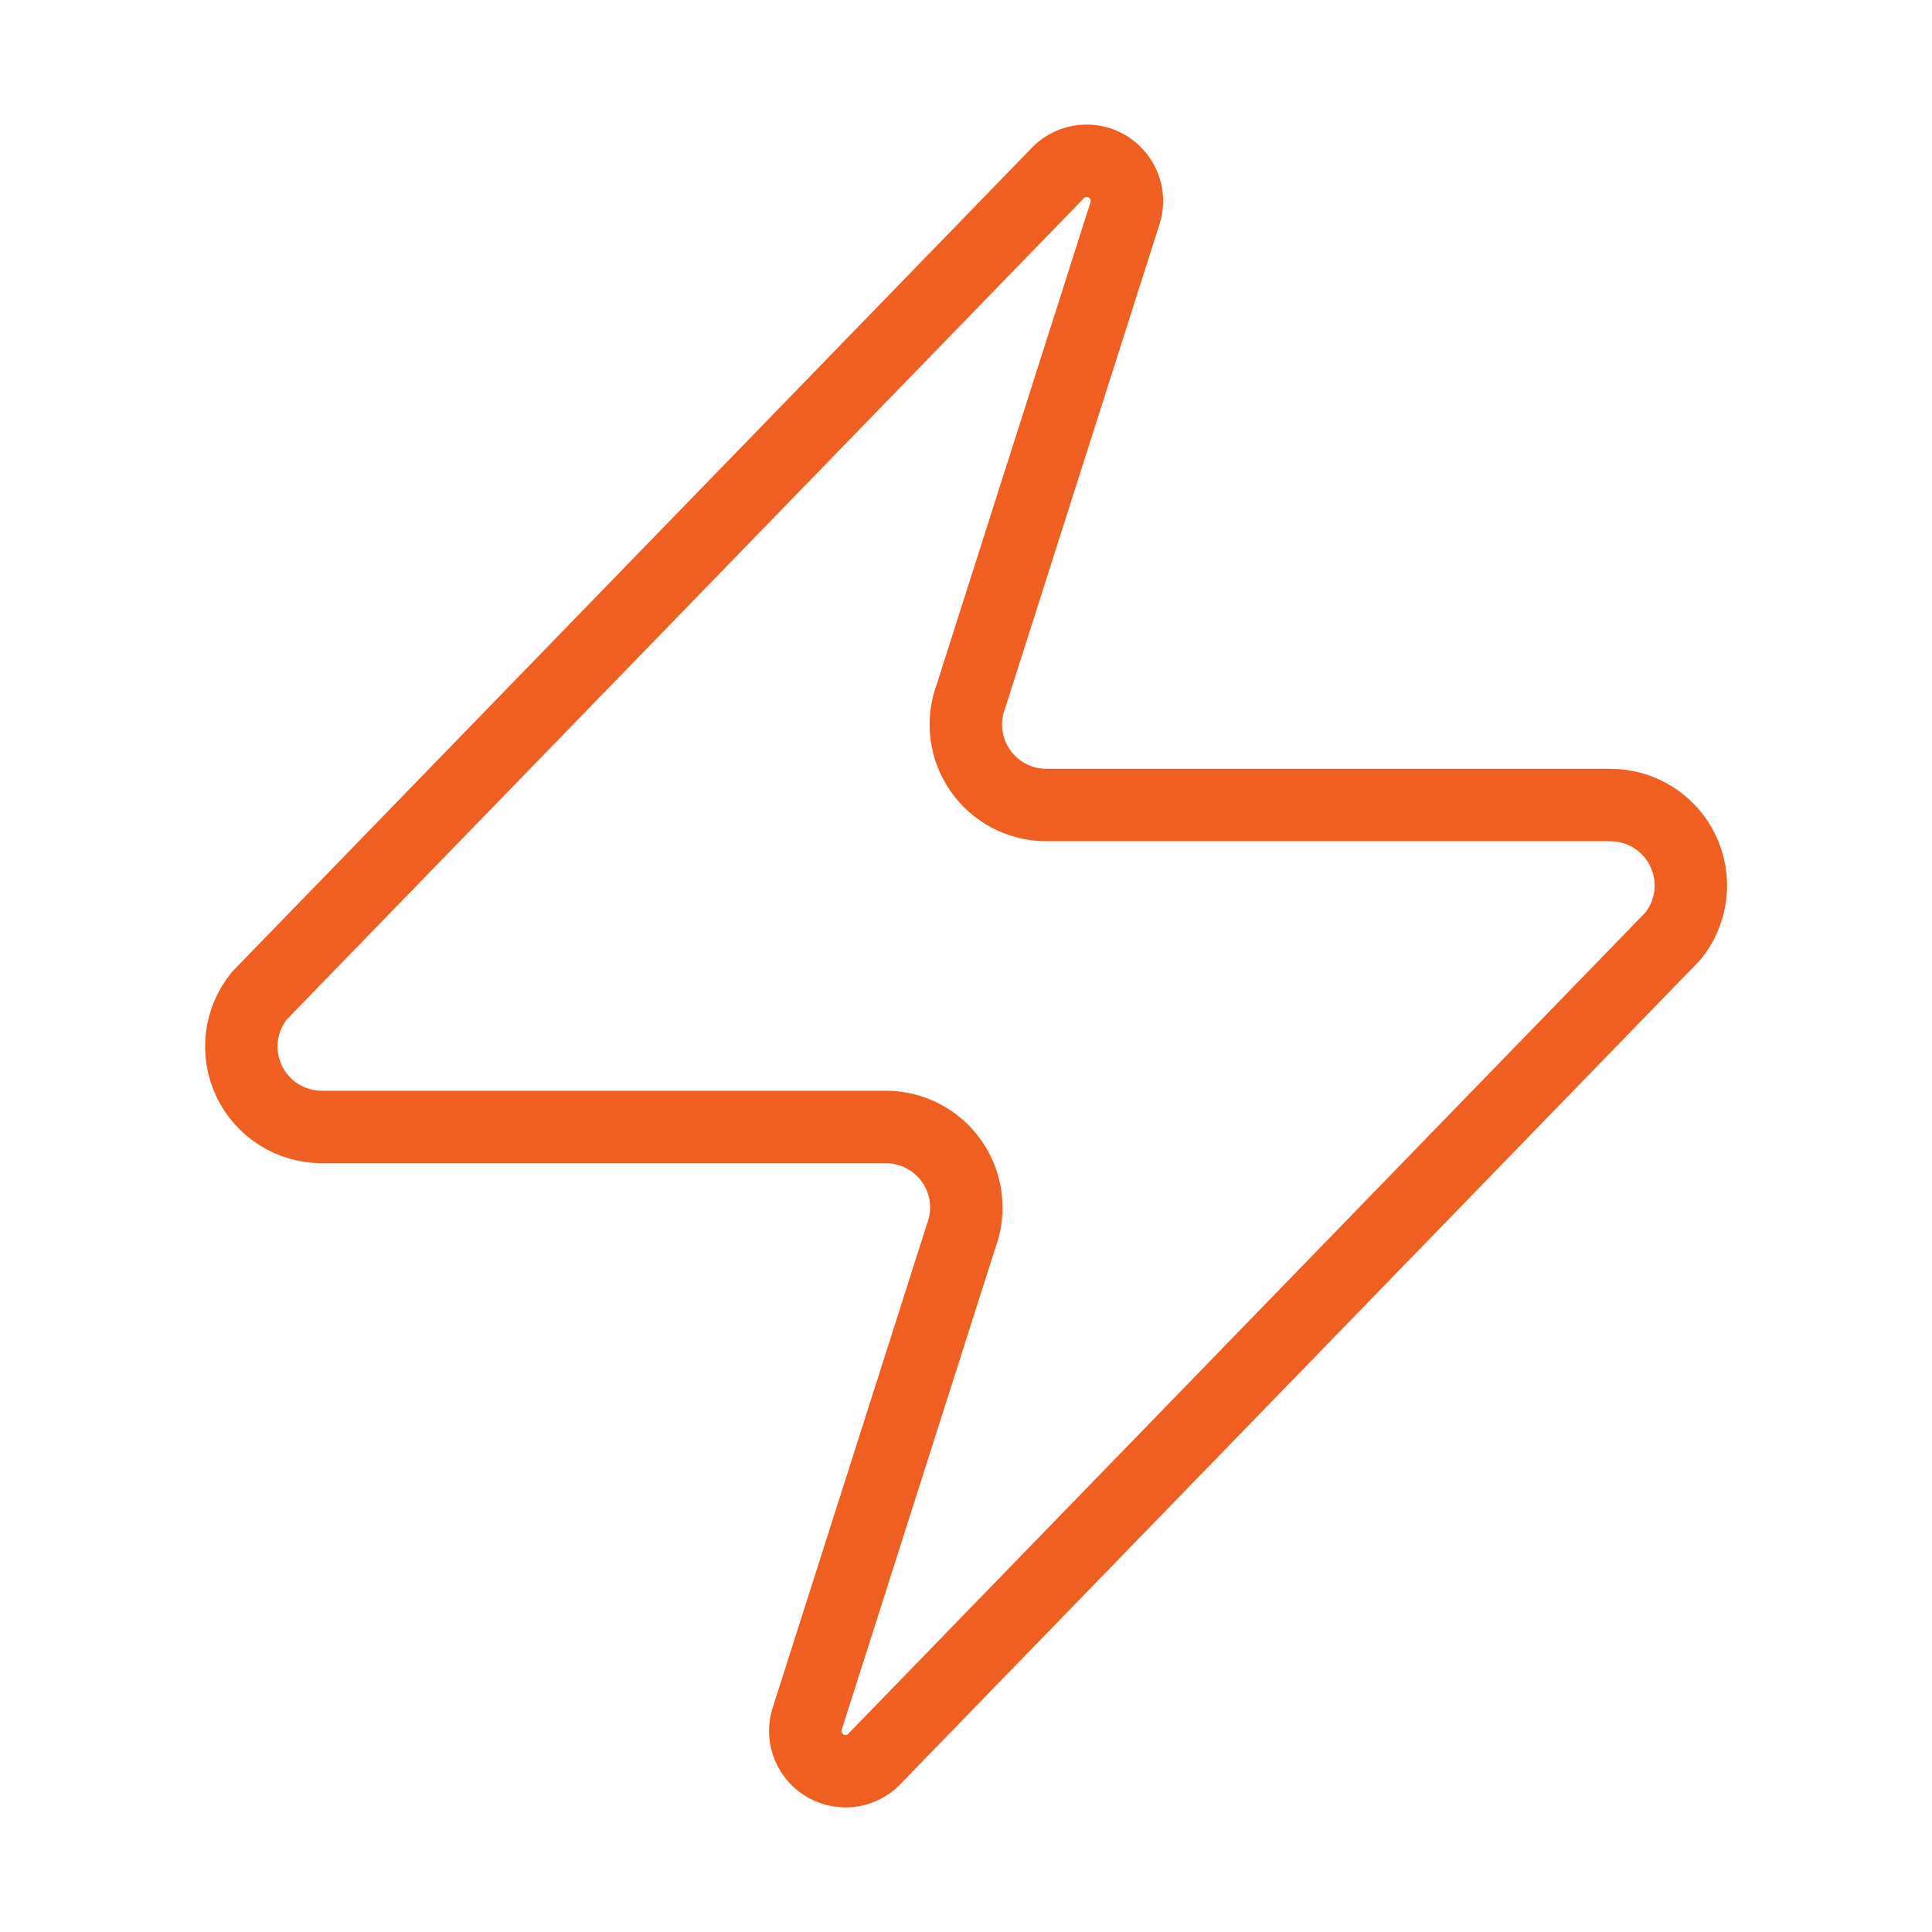 <svg width="40" height="40" viewBox="0 0 40 40" fill="none" xmlns="http://www.w3.org/2000/svg">
<path d="M6.668 23.333C6.353 23.334 6.044 23.246 5.777 23.078C5.51 22.911 5.295 22.671 5.159 22.386C5.023 22.102 4.971 21.784 5.008 21.471C5.045 21.158 5.17 20.862 5.368 20.617L21.868 3.617C21.992 3.474 22.161 3.377 22.347 3.343C22.533 3.308 22.725 3.338 22.891 3.427C23.058 3.517 23.189 3.66 23.264 3.833C23.339 4.007 23.352 4.201 23.302 4.383L20.102 14.417C20.007 14.669 19.976 14.941 20.009 15.208C20.043 15.476 20.141 15.731 20.295 15.952C20.449 16.174 20.655 16.354 20.894 16.479C21.133 16.603 21.399 16.668 21.668 16.667H33.335C33.651 16.666 33.96 16.754 34.227 16.922C34.494 17.089 34.708 17.329 34.844 17.614C34.98 17.898 35.033 18.216 34.996 18.529C34.959 18.842 34.834 19.138 34.635 19.383L18.135 36.383C18.011 36.526 17.843 36.623 17.657 36.657C17.471 36.691 17.279 36.662 17.112 36.572C16.946 36.483 16.814 36.34 16.74 36.166C16.665 35.993 16.652 35.799 16.702 35.617L19.902 25.583C19.996 25.331 20.028 25.059 19.994 24.792C19.96 24.524 19.862 24.269 19.708 24.048C19.554 23.826 19.349 23.646 19.11 23.521C18.87 23.397 18.605 23.332 18.335 23.333H6.668Z" stroke="#F05F22" stroke-width="1.5" stroke-linecap="round" stroke-linejoin="round"/>
</svg>
